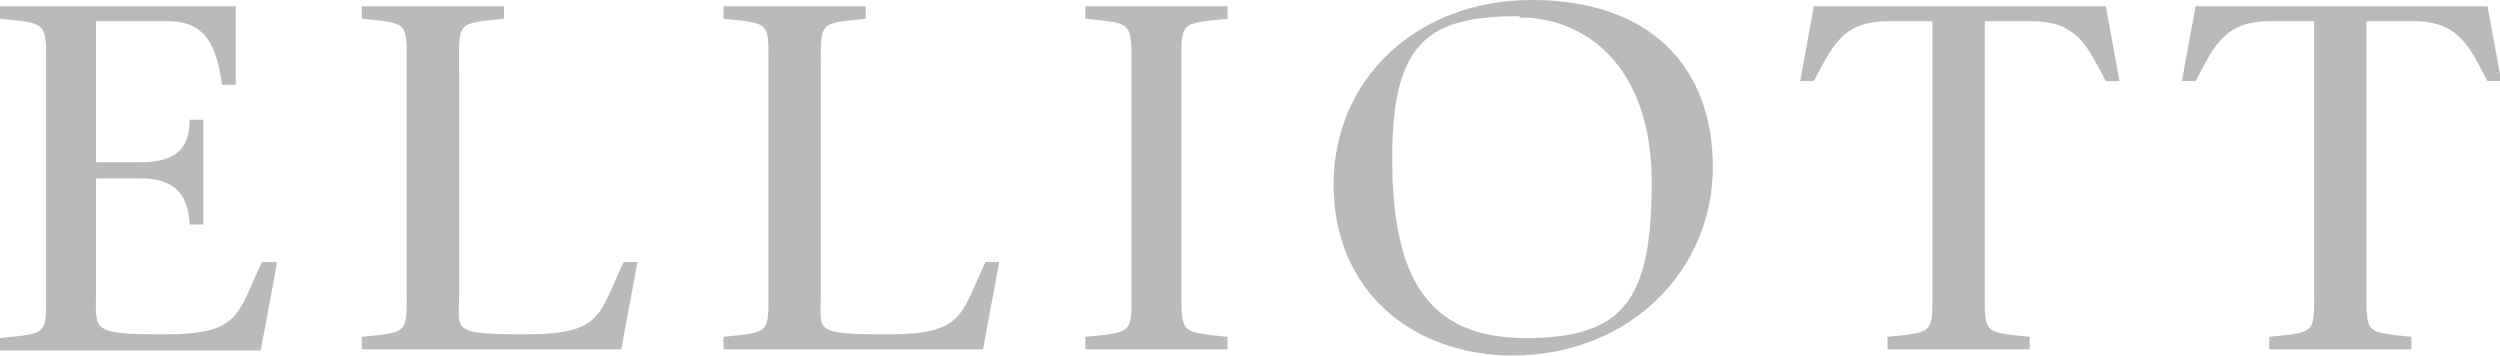 <svg xmlns="http://www.w3.org/2000/svg" id="Capa_1" viewBox="0 0 200.4 28.5"><defs><style> .st0 { fill: #bababa; } </style></defs><path class="st0" d="M181.7,1.7h3.8v21.4c0,3.7.2,3.5-3.6,3.9v1h11.4v-1c-3.8-.4-3.6-.2-3.6-3.9V1.7h3.8c3.7,0,4.5,2.2,5.9,4.8h1.1l-1.1-6h-23.4l-1.1,6h1.1c1.4-2.6,2.2-4.8,5.9-4.8"></path><path class="st0" d="M121.8,1.4c5.2,0,10.6,3.8,10.6,13.2s-2.2,12.5-10.1,12.5-10.7-4.9-10.7-14.4,3-11.4,10.2-11.4M121.2,28.5c9.4,0,16.1-6.8,16.1-15.1s-5.3-13.4-14.5-13.4-15.9,6.3-15.9,14.8,6.3,13.7,14.4,13.7"></path><path class="st0" d="M98.4,27c-3.8-.4-3.7-.2-3.7-3.9V5.4c0-3.7-.2-3.5,3.7-3.9V.5h-11.4v1c3.8.4,3.7.2,3.7,3.9v17.7c0,3.7.2,3.5-3.7,3.9v1h11.4v-1Z"></path><path class="st0" d="M151.1,1.7h3.8v21.4c0,3.7.2,3.5-3.6,3.9v1h11.4v-1c-3.8-.4-3.6-.2-3.6-3.9V1.7h3.8c3.7,0,4.5,2.2,5.9,4.8h1.1l-1.1-6h-23.4l-1.1,6h1.1c1.4-2.6,2.2-4.8,5.9-4.8"></path><path class="st0" d="M80.1,21h-1.1c-2,4.2-1.7,5.8-7.8,5.8s-5.4-.3-5.4-3V5.4c0-3.7-.2-3.5,3.6-3.9V.5h-11.4v1c3.8.4,3.6.2,3.6,3.9v17.7c0,3.7.2,3.5-3.6,3.9v1h20.8l1.3-7Z"></path><path class="st0" d="M22.1,21h-1.1c-2,4.2-1.7,5.8-7.8,5.8s-5.5-.3-5.5-3.6v-8.9h3.6c2.8,0,3.8,1.4,3.9,3.7h1.1v-8.4h-1.1c0,2.4-1.2,3.4-3.9,3.4h-3.6V1.7h5.8c3.1,0,3.9,2.2,4.3,5.1h1.1V.5H0v1c3.8.4,3.7.2,3.7,3.9v17.8c0,3.7.2,3.5-3.7,3.9v1h20.9l1.3-7Z"></path><path class="st0" d="M51.1,21h-1.1c-2,4.2-1.7,5.8-7.8,5.8s-5.4-.3-5.4-3V5.4c0-3.7-.2-3.5,3.6-3.9V.5h-11.4v1c3.8.4,3.6.2,3.6,3.9v17.7c0,3.7.2,3.5-3.6,3.9v1h20.8l1.3-7Z"></path></svg>